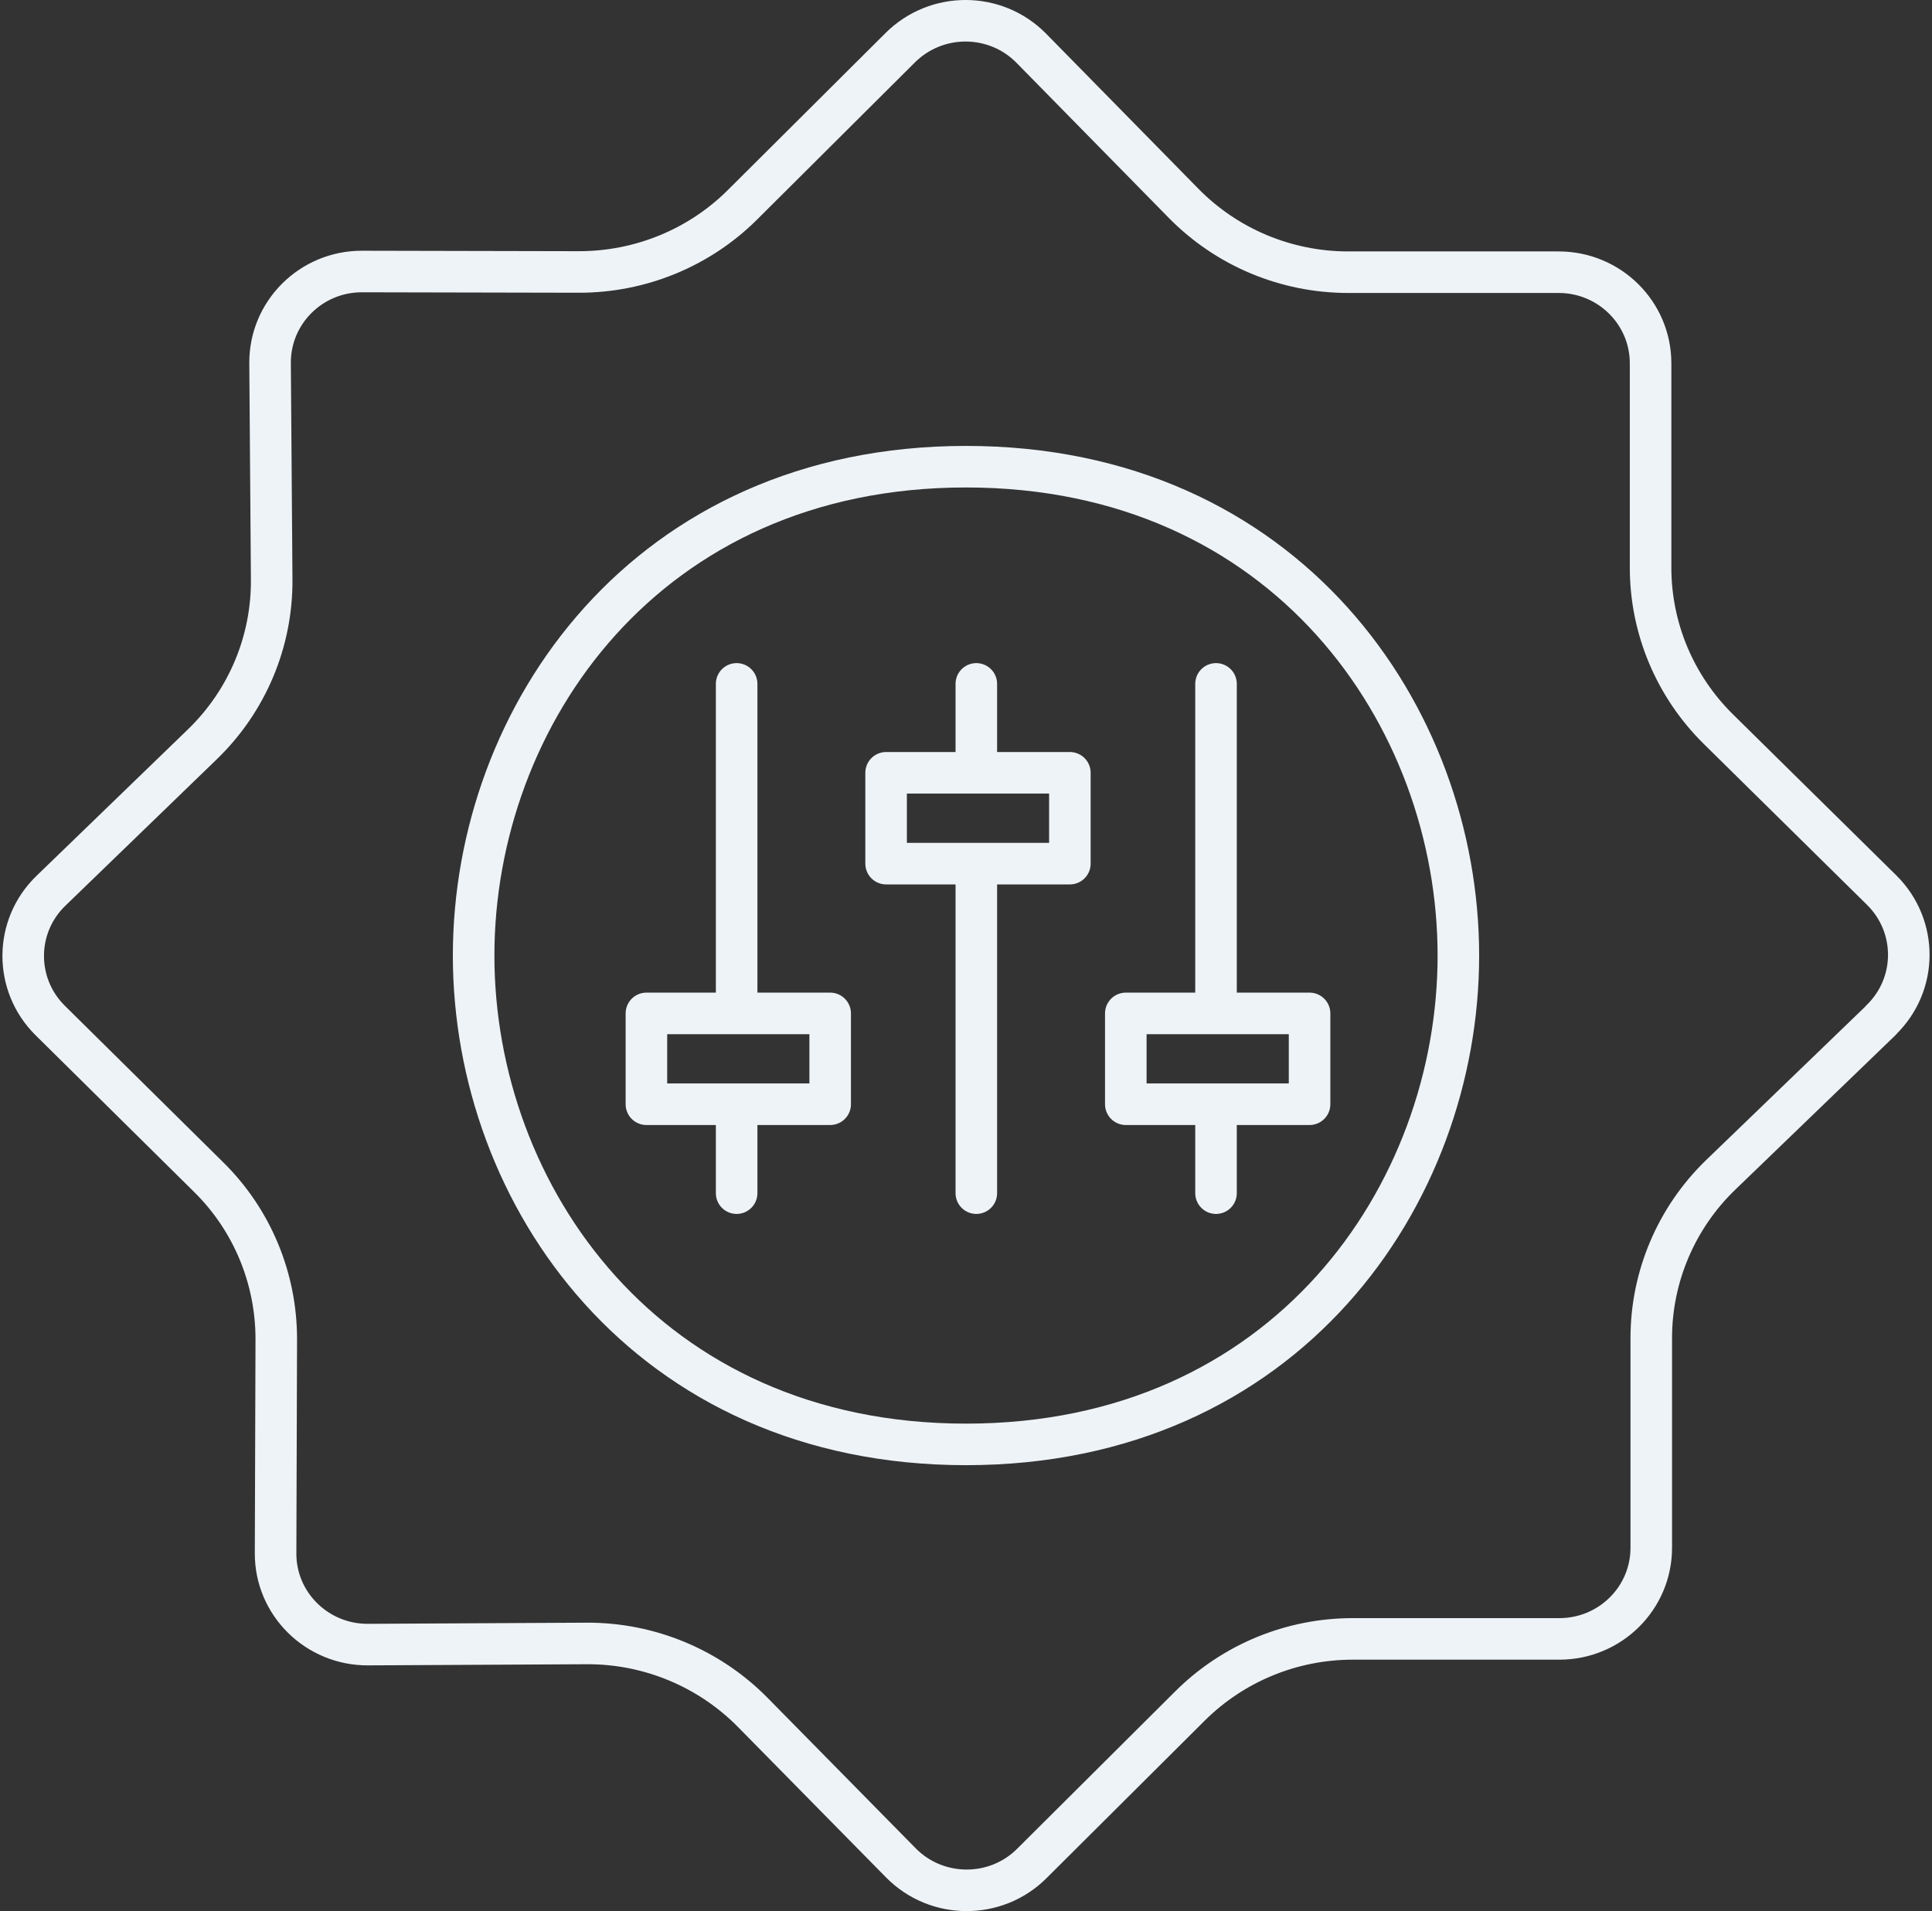 <svg width="186" height="184" viewBox="0 0 186 184" fill="none" xmlns="http://www.w3.org/2000/svg">
<rect x="0" y="0" width="186" height="184" fill="#333333" stroke="none"/>
<g id="icon-customisable">
<path id="icon-customisable_2" d="M93.994 65.844V74.207M93.994 114.877V83.773M117.07 114.877V106.514M117.07 65.844V96.948M70.918 114.877V106.514M70.918 65.844V96.948M140.402 92C140.402 115.073 123.768 139.067 93 139.067C62.232 139.067 45.598 115.073 45.598 92C45.598 68.927 62.232 44.933 93 44.933C123.768 44.933 140.402 68.927 140.402 92ZM181.095 98.228L165.654 113.12C161.385 117.243 158.973 122.923 158.973 128.822V149.021C158.973 153.868 155.014 157.793 150.125 157.793H130.237C124.353 157.793 118.712 160.118 114.553 164.263L99.334 179.418C95.861 182.883 90.175 182.861 86.725 179.352L72.456 164.855C68.253 160.601 62.502 158.21 56.507 158.232L35.425 158.342C30.514 158.364 26.51 154.416 26.532 149.547L26.598 128.932C26.598 123.076 24.276 117.462 20.095 113.339L4.831 98.25C1.336 94.785 1.38 89.171 4.897 85.772L19.475 71.67C23.789 67.503 26.2 61.779 26.156 55.792L26.001 34.979C25.957 30.11 29.939 26.119 34.872 26.141L55.754 26.185C61.661 26.185 67.324 23.86 71.483 19.715L86.68 4.582C90.175 1.117 95.839 1.139 99.29 4.648L113.956 19.583C118.115 23.816 123.822 26.207 129.795 26.207H150.058C154.947 26.207 158.907 30.132 158.907 34.979V54.651C158.907 60.485 161.252 66.077 165.433 70.201L181.161 85.706C184.656 89.171 184.634 94.785 181.095 98.207V98.228ZM85.308 74.405H103V83.151H85.308V74.405ZM108.384 106.316H126.076V97.57H108.384V106.316ZM62.232 106.316H79.924V97.57H62.232V106.316Z" stroke="#EEF3F7" stroke-width="4" stroke-linecap="round" stroke-linejoin="round"/>
</g>
</svg>
